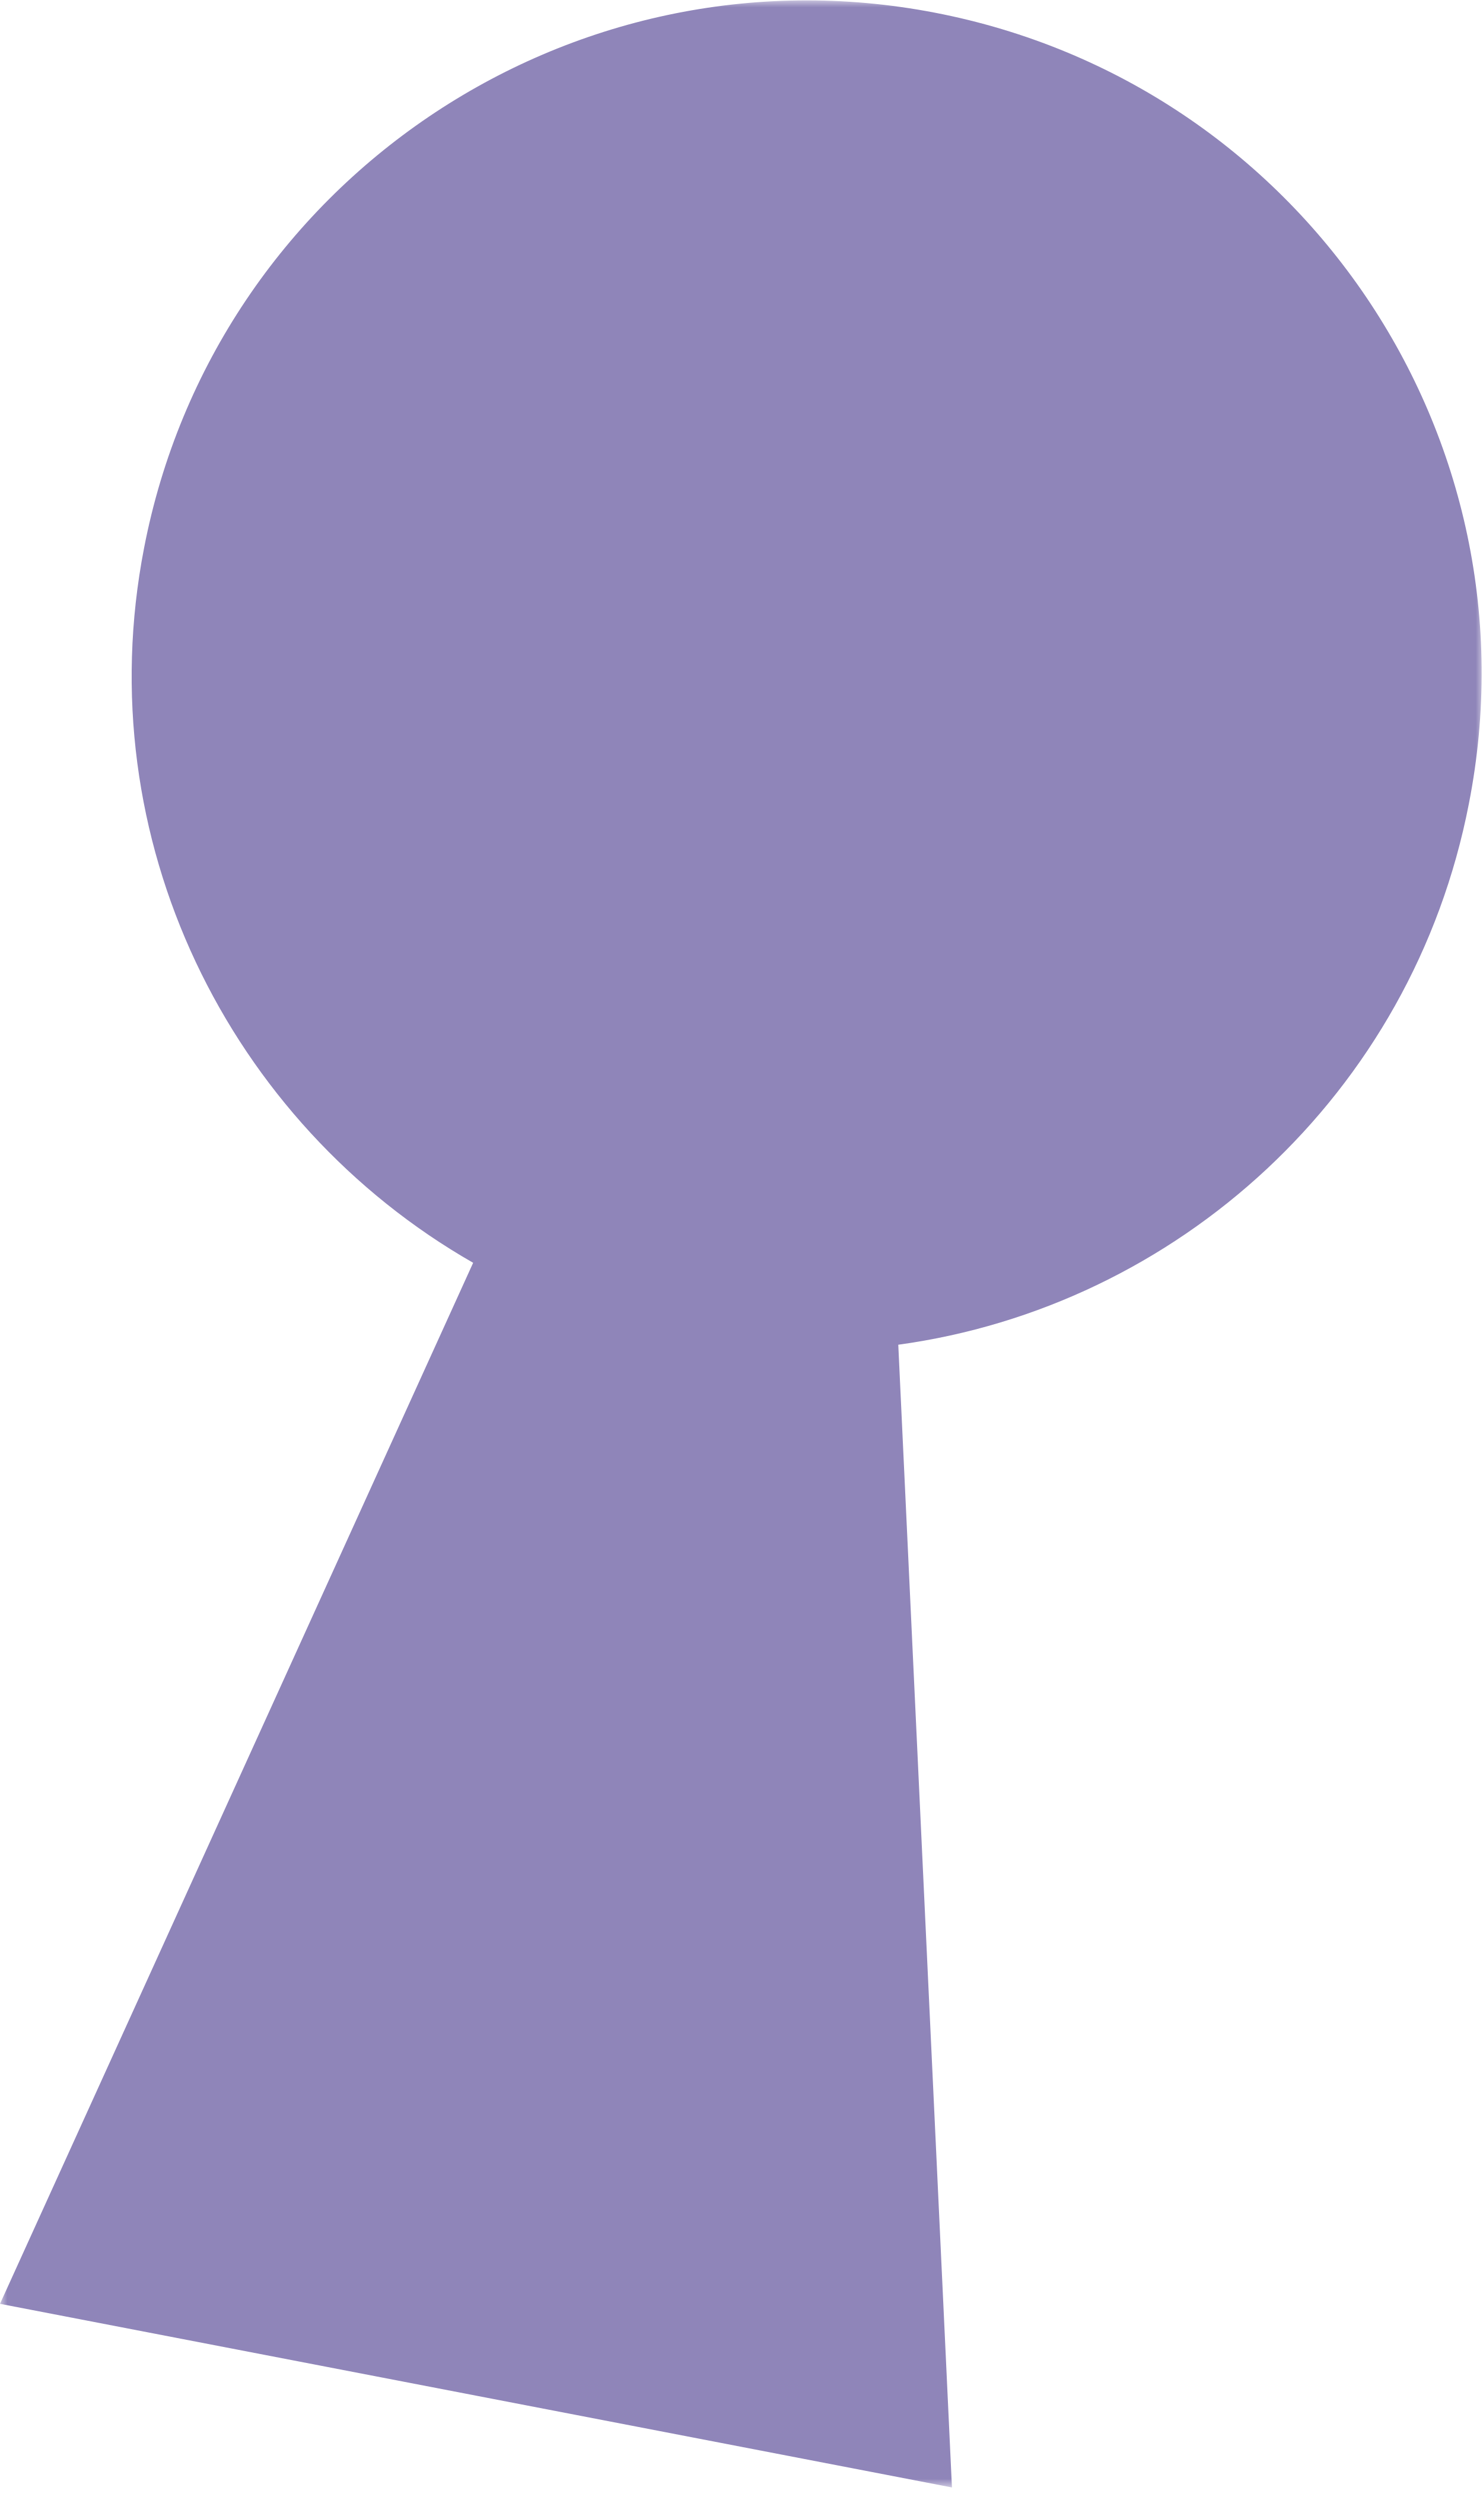 <?xml version="1.0" encoding="UTF-8"?> <svg xmlns="http://www.w3.org/2000/svg" width="105" height="177" viewBox="0 0 105 177" fill="none"><g clip-path="url(#clip0_5896_11)"><mask id="mask0_5896_11" style="mask-type:luminance" maskUnits="userSpaceOnUse" x="0" y="0" width="105" height="177"><path d="M105 0H0V176.1H105V0Z" fill="white"></path></mask><g mask="url(#mask0_5896_11)"><path d="M66.2 0.9C40.3 -4.1 15.2 12.9 10.2 38.8C6.2 59.4 16.2 79.5 33.5 89.4L0 163.1L33.7 169.6L67.4 176.1L63.6 95.2C83.3 92.5 100 77.5 104 56.9C109.1 30.9 92.1 5.9 66.2 0.9Z" fill="#8F85B9"></path></g></g><defs><clipPath id="clip0_5896_11"><rect width="105" height="177" fill="white"></rect></clipPath></defs></svg> 